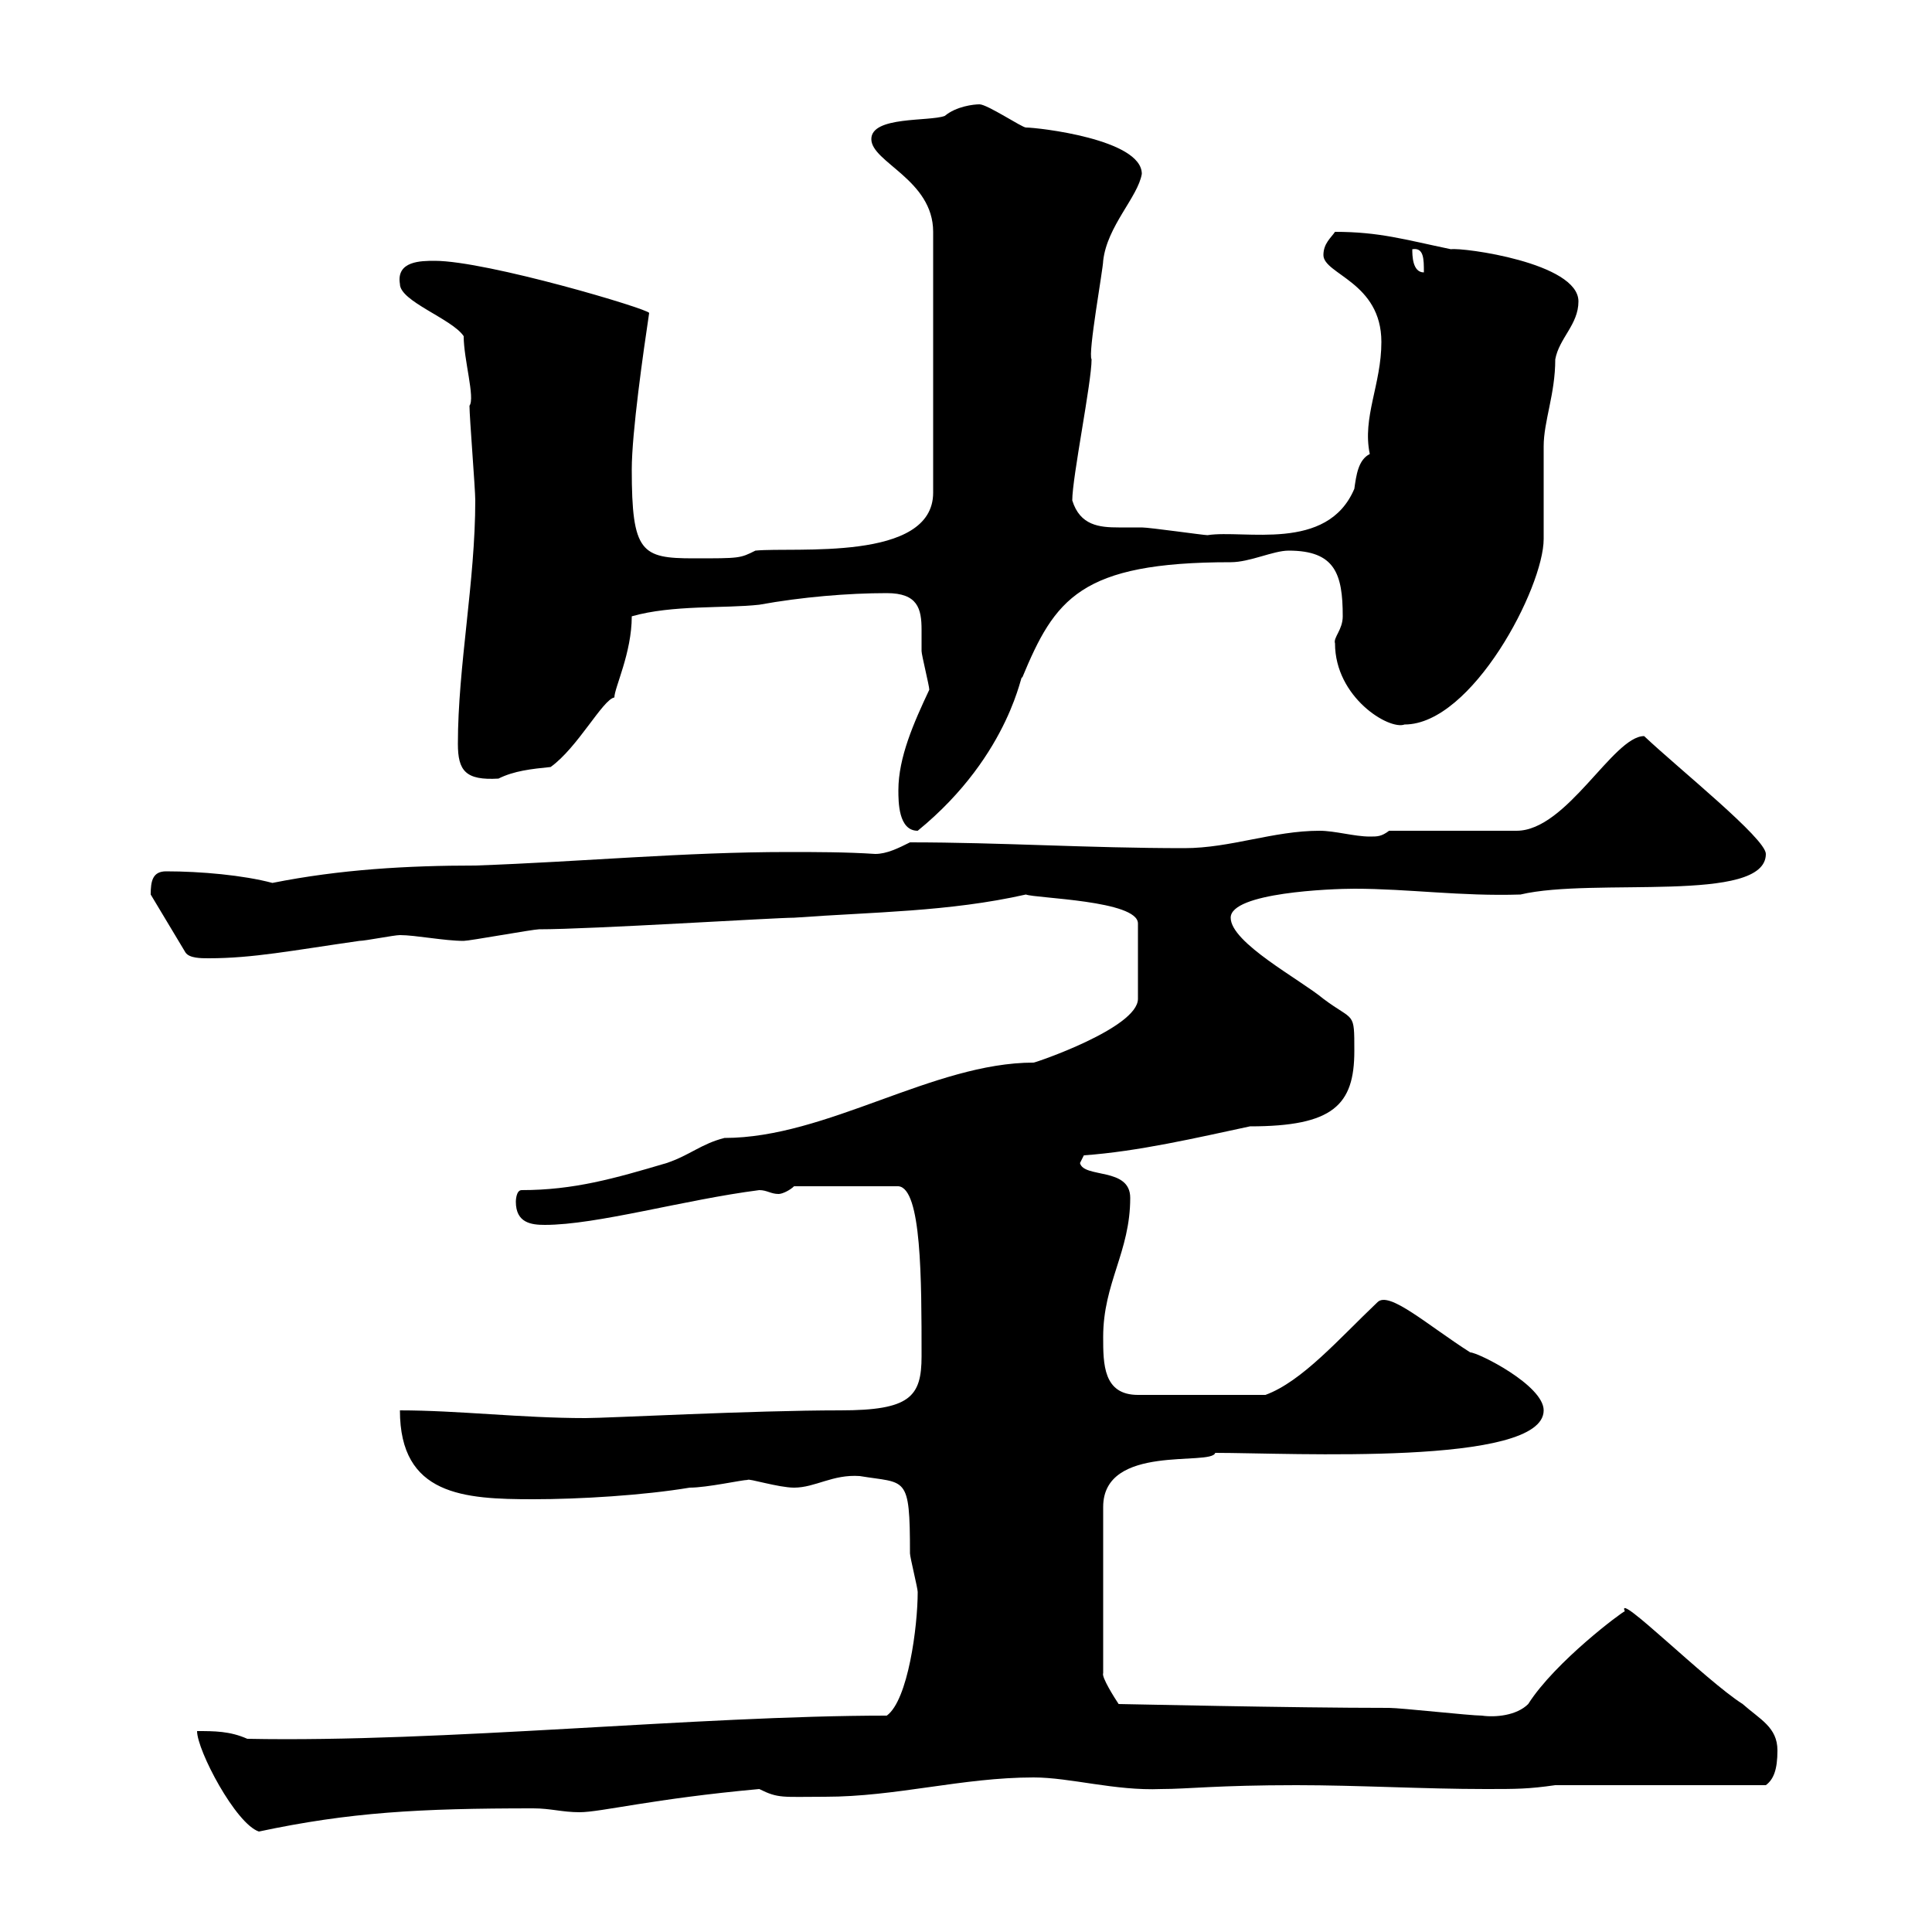 <svg xmlns="http://www.w3.org/2000/svg" xmlns:xlink="http://www.w3.org/1999/xlink" width="300" height="300"><path d="M30.60 268.80C30.60 271.80 36.60 283.20 40.20 284.40C54.30 281.40 65.10 280.80 82.80 280.80C85.50 280.80 87.30 281.40 90 281.40C93.30 281.40 101.40 279.30 117.90 277.80C120.90 279.30 121.50 279 128.10 279C139.20 279 149.40 276 160.50 276C166.20 276 173.10 278.10 180.30 277.80C184.50 277.80 189 277.20 201.30 277.20C210.90 277.20 221.10 277.80 230.70 277.80C235.50 277.80 237.30 277.80 241.50 277.20L274.20 277.20C275.40 276.30 276 274.80 276 271.80C276 268.20 273.30 267 270.60 264.60C264.90 261 250.80 246.90 252.30 250.20C252 250.20 241.50 258 237.30 264.60C235.50 266.40 232.20 266.70 230.10 266.40C228.30 266.40 217.50 265.20 215.70 265.20C200.40 265.20 174.60 264.60 173.70 264.60C173.10 263.70 171 260.40 171.30 259.80L171.30 234C171.30 224.10 188.10 227.70 188.70 225.60C200.40 225.60 239.70 227.70 239.70 219C239.70 215.10 229.50 210 228.30 210C221.70 205.80 215.70 200.40 213.90 202.20C207.90 207.90 202.20 214.50 196.50 216.60L176.70 216.60C171.30 216.60 171.30 211.80 171.30 207.60C171.30 199.20 175.50 194.40 175.50 186C175.50 181.20 168.30 183 167.70 180.60L168.30 179.40C176.70 178.80 185.70 176.70 194.10 174.90C207 174.90 210.30 171.60 210.30 163.20C210.30 156.90 210.30 158.70 205.50 155.10C201.90 152.10 191.10 146.40 191.10 142.50C191.10 138.60 206.70 138 210.30 138C218.70 138 226.80 139.20 236.10 138.90C247.50 136.20 274.20 140.40 274.20 132.60C274.20 130.20 260.70 119.40 255.30 114.30C250.50 114.30 243.30 129 235.50 129L215.70 129C214.50 129.90 213.90 129.90 212.70 129.90C210.30 129.90 207.30 129 204.90 129C197.70 129 191.10 131.70 183.90 131.70C168.90 131.70 155.40 130.80 141.30 130.80C139.50 131.70 137.70 132.60 135.90 132.60C131.40 132.30 126.60 132.30 122.40 132.30C106.20 132.30 90.60 133.80 73.80 134.40C63.30 134.40 52.80 135 42.30 137.10C37.80 135.90 31.20 135.30 25.80 135.30C23.70 135.30 23.40 136.80 23.40 138.90L28.80 147.90C29.40 148.80 31.20 148.80 32.40 148.80C39.30 148.80 45.30 147.60 55.80 146.10C56.70 146.10 61.20 145.20 62.10 145.20C64.50 145.20 69 146.10 72 146.10C72.90 146.10 82.80 144.30 83.70 144.30C91.80 144.30 120.30 142.50 123.30 142.50C135.60 141.60 147.30 141.60 159.30 138.90C160.80 139.50 176.70 139.80 176.70 143.40L176.70 155.10C176.70 159.60 160.80 165 160.50 165C144.90 165 128.40 176.70 112.50 176.70C108.90 177.60 107.10 179.40 103.50 180.60C95.40 183 89.10 184.80 81 184.80C80.10 184.80 80.10 186.60 80.10 186.60C80.10 189.90 82.50 190.20 84.60 190.20C92.70 190.20 106.20 186.30 117.90 184.80C119.10 184.80 119.70 185.40 120.90 185.40C121.50 185.40 122.70 184.80 123.30 184.20L139.50 184.20C143.10 184.50 143.10 198.60 143.10 210.60C143.10 216.90 141.30 219 130.50 219C116.70 219 94.50 220.20 90.90 220.20C81 220.20 71.10 219 62.10 219C62.10 232.20 72 232.80 82.80 232.80C90 232.80 99.90 232.20 107.10 231C109.80 231 115.20 229.80 116.10 229.80C116.10 229.50 120.90 231 123.30 231C126.60 231 129.30 228.90 133.50 229.20C140.70 230.40 141.30 228.90 141.30 241.20C141.30 241.80 142.50 246.60 142.50 247.20C142.50 252.60 141 264 137.70 266.40C108.30 266.40 68.70 270.60 38.40 270C35.70 268.80 33.30 268.80 30.60 268.80ZM139.50 122.70C139.50 124.50 139.50 129 142.50 129C157.20 117 158.70 103.50 158.70 105.30C163.80 93 167.70 87.30 191.10 87.30C194.10 87.30 197.70 85.50 200.10 85.50C207.30 85.50 208.50 89.10 208.50 95.70C208.50 97.80 207 99 207.30 99.90C207.30 108.30 215.70 113.40 218.10 112.50C228.60 112.50 239.70 91.20 239.70 83.70C239.70 81.90 239.70 71.10 239.70 69.30C239.70 65.40 241.50 61.20 241.50 55.80C242.10 52.50 245.10 50.40 245.10 46.80C245.10 40.80 227.10 38.40 225.30 38.70C218.10 37.20 214.20 36 207.30 36C206.70 36.90 205.50 37.80 205.50 39.60C205.50 42.60 214.50 43.80 214.50 53.10C214.50 59.70 211.50 64.80 212.70 70.50C210.90 71.40 210.60 73.80 210.30 75.90C206.10 85.80 193.20 82.20 187.50 83.10C186.90 83.10 178.50 81.90 177.30 81.90C176.10 81.90 174.90 81.90 173.70 81.90C170.70 81.90 167.70 81.60 166.50 77.70C166.50 74.10 169.50 59.40 169.50 55.80C168.90 54.90 171.30 41.70 171.30 40.50C171.90 35.10 176.70 30.60 177.30 27C177.30 21.60 161.10 19.80 159.30 19.80C158.70 19.80 153.30 16.20 152.10 16.20C151.20 16.20 148.50 16.50 146.70 18C144.30 18.90 135.30 18 135.30 21.60C135.30 25.20 144.90 27.90 144.90 36L144.90 76.50C144.90 87.30 123.30 84.90 117.30 85.50C114.90 86.70 114.90 86.70 107.70 86.70C99.60 86.70 98.10 85.80 98.10 72.90C98.10 67.20 99.90 54.60 100.80 48.60C100.80 48 75.60 40.50 67.50 40.50C65.40 40.50 61.50 40.50 62.10 44.10C62.10 46.80 70.20 49.50 72 52.20C72 55.80 73.80 61.80 72.90 63C72.90 64.80 73.80 75.90 73.80 77.70C73.80 90.30 71.10 103.50 71.10 115.50C71.10 119.70 72.30 121.20 77.40 120.90C79.80 119.70 82.50 119.40 85.50 119.10C89.70 116.10 93.60 108.60 95.40 108.30C95.40 106.80 98.10 101.40 98.10 95.70C104.40 93.90 112.50 94.50 117.90 93.90C124.50 92.70 131.70 92.10 137.70 92.10C142.50 92.10 143.10 94.50 143.10 97.80C143.10 99 143.10 99.90 143.10 101.10C143.10 101.70 144.30 106.50 144.30 107.10C141.90 112.20 139.50 117.60 139.50 122.70ZM219.30 38.70C221.10 38.40 221.10 40.20 221.10 42.30C219.30 42.30 219.30 39.60 219.30 38.70Z"/></svg>